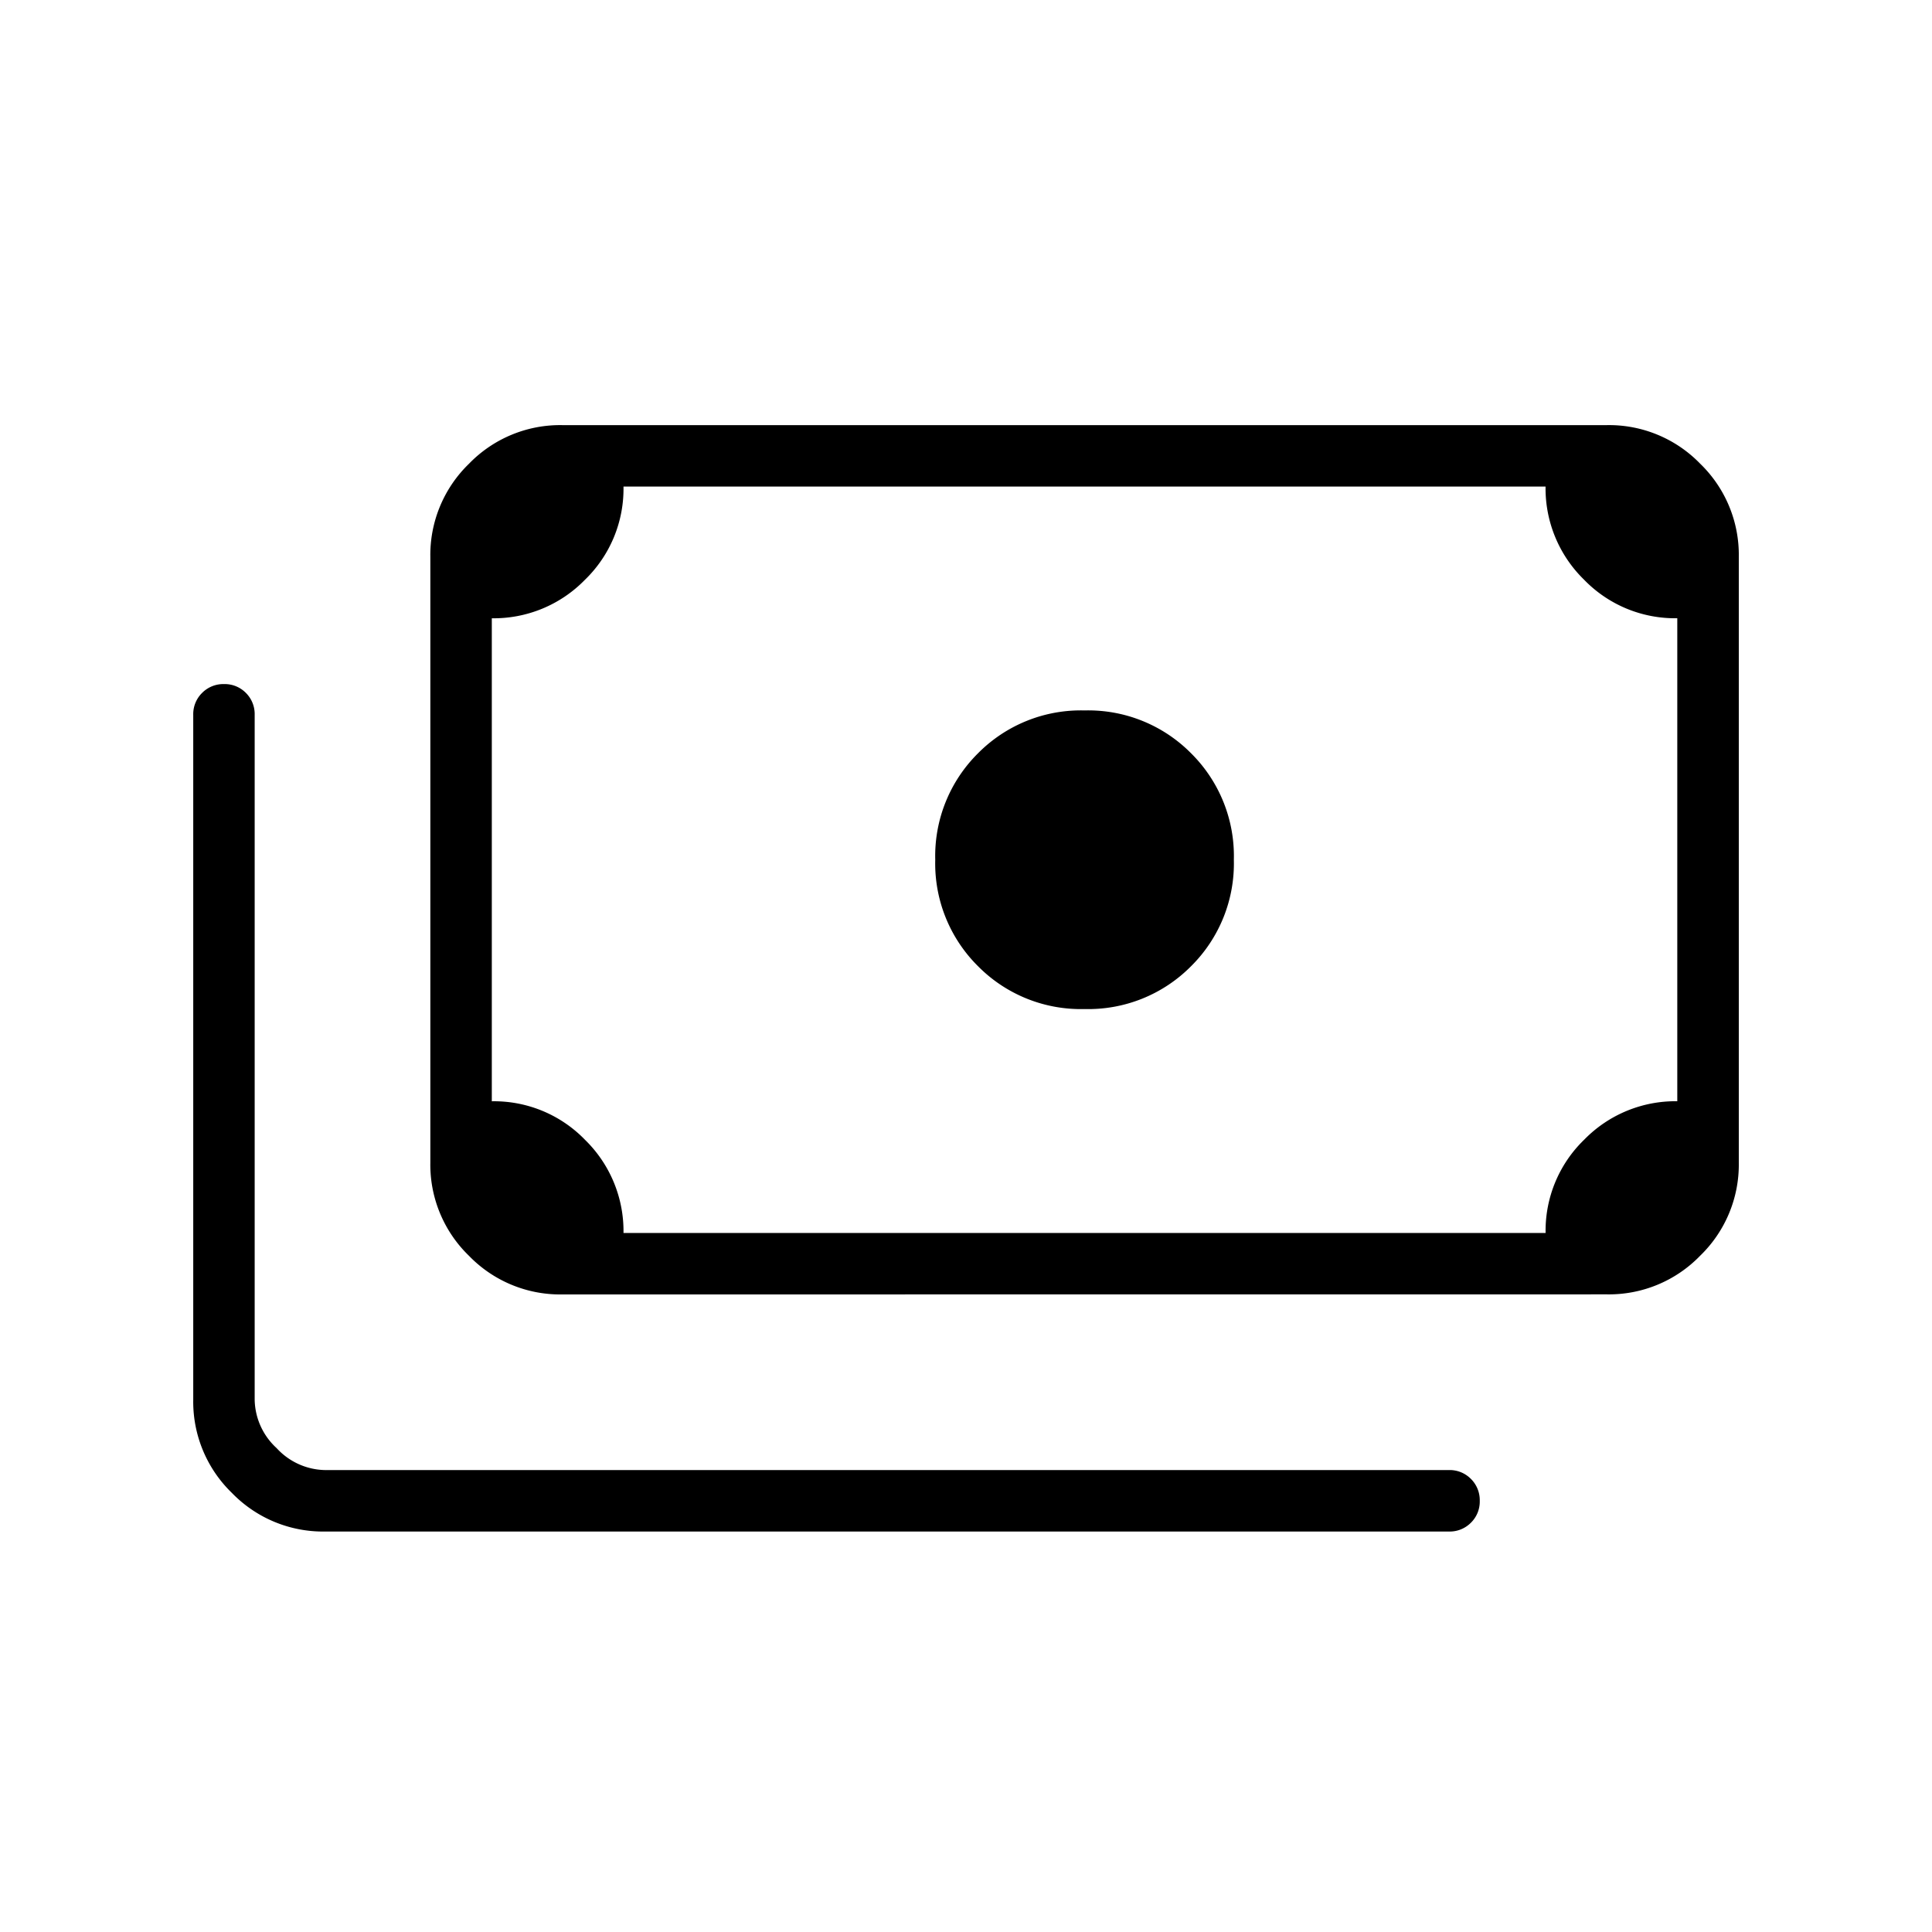 <svg xmlns="http://www.w3.org/2000/svg" xmlns:xlink="http://www.w3.org/1999/xlink" width="50" height="50" viewBox="0 0 50 50">
  <defs>
    <style>
      .cls-1 {
        clip-path: url(#clip-Money);
      }
    </style>
    <clipPath id="clip-Money">
      <rect width="50" height="50"/>
    </clipPath>
  </defs>
  <g id="Money" class="cls-1">
    <path id="payments_FILL0_wght100_GRAD0_opsz24" d="M151.068-720.886a3.74,3.74,0,0,1-2.756-1.108,3.74,3.74,0,0,1-1.108-2.756,3.741,3.741,0,0,1,1.108-2.756,3.74,3.74,0,0,1,2.756-1.108,3.741,3.741,0,0,1,2.756,1.108,3.741,3.741,0,0,1,1.108,2.756,3.741,3.741,0,0,1-1.108,2.756A3.741,3.741,0,0,1,151.068-720.886ZM137.545-713.5a3.283,3.283,0,0,1-2.408-1,3.282,3.282,0,0,1-1-2.408v-15.682a3.283,3.283,0,0,1,1-2.408,3.283,3.283,0,0,1,2.408-1h27.045A3.283,3.283,0,0,1,167-735a3.283,3.283,0,0,1,1,2.408v15.682a3.283,3.283,0,0,1-1,2.408,3.283,3.283,0,0,1-2.408,1Zm1.591-1.591H163a3.276,3.276,0,0,1,1-2.415,3.294,3.294,0,0,1,2.408-.994V-731a3.276,3.276,0,0,1-2.415-1,3.3,3.3,0,0,1-.994-2.408H139.136a3.276,3.276,0,0,1-1,2.415,3.294,3.294,0,0,1-2.408.994v12.5a3.276,3.276,0,0,1,2.415,1A3.3,3.3,0,0,1,139.136-715.091Zm21.364,7.727H131.409a3.283,3.283,0,0,1-2.408-1,3.283,3.283,0,0,1-1-2.408V-728.5a.769.769,0,0,1,.229-.567.772.772,0,0,1,.568-.229.766.766,0,0,1,.566.229.772.772,0,0,1,.227.567v17.727a1.738,1.738,0,0,0,.568,1.25,1.738,1.738,0,0,0,1.25.568H160.5a.769.769,0,0,1,.567.229.773.773,0,0,1,.229.568.766.766,0,0,1-.229.566A.772.772,0,0,1,160.5-707.364Zm-22.955-7.727h-1.818v-19.318h1.818a1.747,1.747,0,0,0-1.278.54,1.747,1.747,0,0,0-.54,1.278v15.682a1.747,1.747,0,0,0,.54,1.278A1.747,1.747,0,0,0,137.545-715.091Z" transform="translate(-123 747)"/>
  </g>
</svg>
